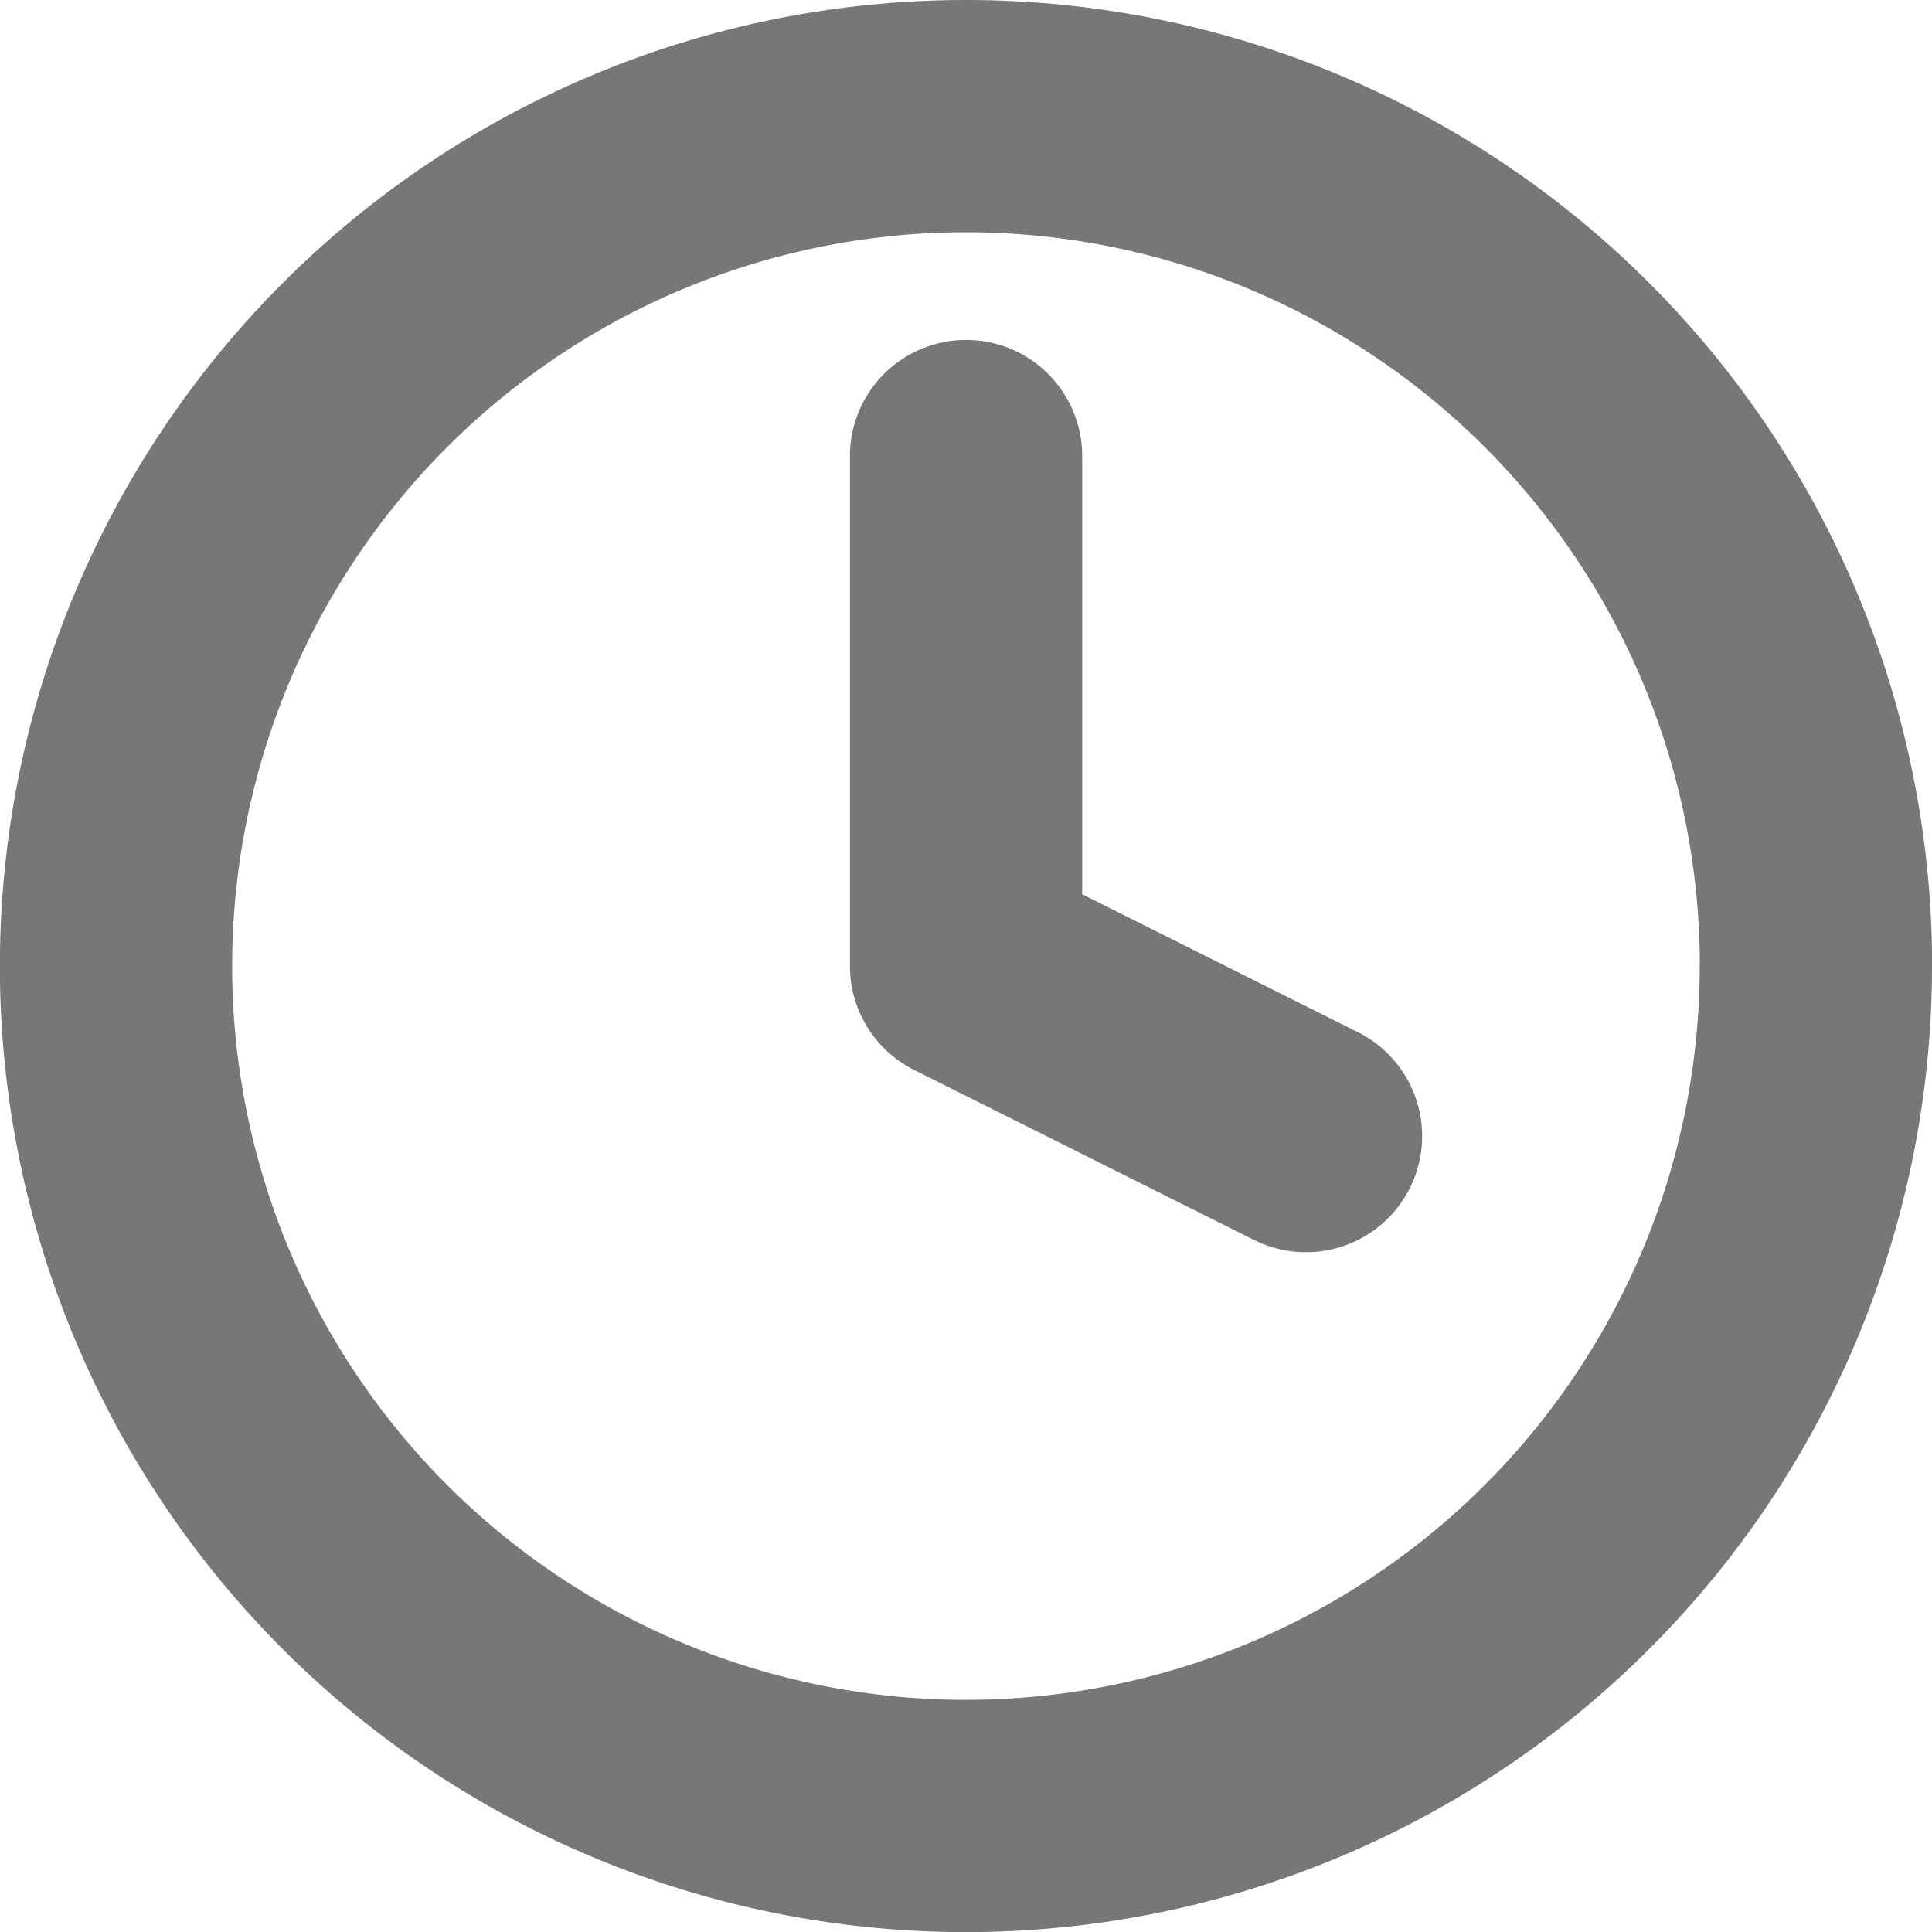 <svg xmlns="http://www.w3.org/2000/svg" width="16.635" height="16.635" viewBox="0 0 16.635 16.635">
  <g id="Icon_feather-clock" data-name="Icon feather-clock" transform="translate(-2 -2)">
    <path id="Path_130" data-name="Path 130" d="M17.635,10.318A7.318,7.318,0,1,1,10.318,3a7.318,7.318,0,0,1,7.318,7.318Z" fill="none" stroke="#777" stroke-linecap="round" stroke-linejoin="round" stroke-width="2"/>
    <path id="Path_131" data-name="Path 131" d="M18,9v4.391l2.927,1.464" transform="translate(-7.682 -3.073)" fill="none" stroke="#777" stroke-linecap="round" stroke-linejoin="round" stroke-width="2"/>
  </g>
</svg>
